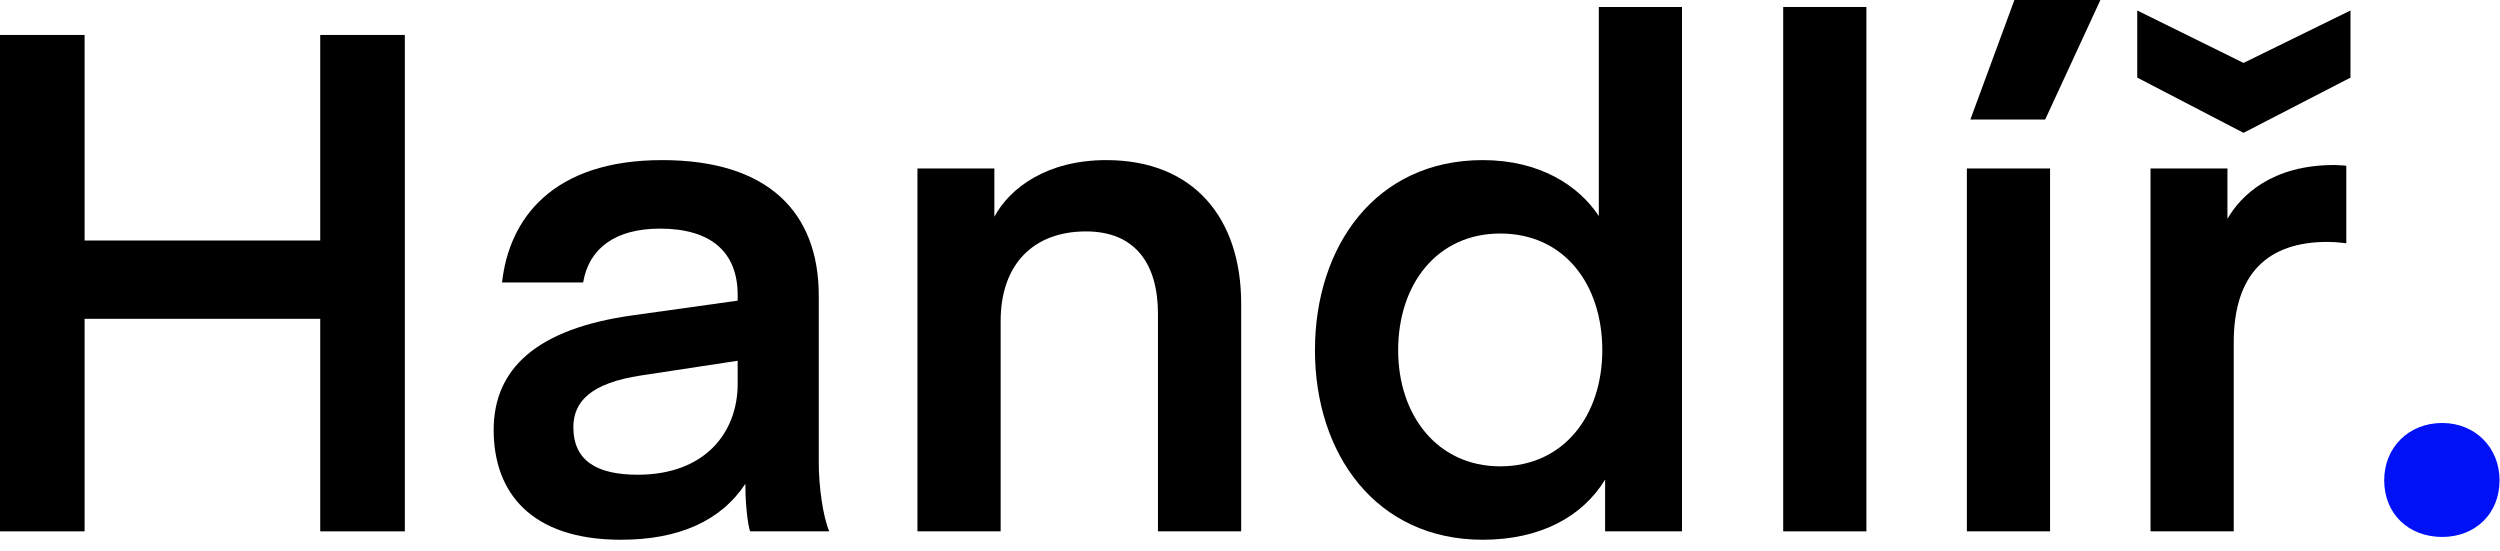 <?xml version="1.0" encoding="UTF-8" standalone="no"?>
<!DOCTYPE svg PUBLIC "-//W3C//DTD SVG 1.1//EN" "http://www.w3.org/Graphics/SVG/1.1/DTD/svg11.dtd">
<svg width="100%" height="100%" viewBox="0 0 118 26" version="1.1" xmlns="http://www.w3.org/2000/svg" xmlns:xlink="http://www.w3.org/1999/xlink" xml:space="preserve" xmlns:serif="http://www.serif.com/" style="fill-rule:evenodd;clip-rule:evenodd;stroke-linejoin:round;stroke-miterlimit:2;">
    <g transform="matrix(1,0,0,1,-0.772,-0.92)">
        <path d="M19.88,2.57L15.887,2.57L15.887,12.272L4.765,12.272L4.765,2.57L0.772,2.57L0.772,26L4.765,26L4.765,15.968L15.887,15.968L15.887,26L19.88,26L19.88,2.57Z" style="fill-rule:nonzero;"/>
        <path d="M35.59,17.948L35.59,19.037C35.59,21.347 34.039,23.327 30.871,23.327C28.99,23.327 27.835,22.7 27.835,21.083C27.835,19.895 28.627,19.004 31.036,18.641L35.59,17.948ZM30.079,26.396C32.818,26.396 34.798,25.505 35.953,23.756C35.953,25.142 36.151,26 36.184,26L39.913,26C39.616,25.307 39.418,23.888 39.418,22.766L39.418,14.879C39.418,10.952 37.042,8.477 32.026,8.477C26.845,8.477 24.799,11.249 24.469,14.252L28.297,14.252C28.561,12.668 29.782,11.711 31.927,11.711C34.27,11.711 35.59,12.767 35.59,14.846L35.59,15.11L30.64,15.803C26.119,16.43 24.073,18.311 24.073,21.215C24.073,24.152 25.822,26.396 30.079,26.396Z" style="fill-rule:nonzero;"/>
        <path d="M47.706,8.873L44.076,8.873L44.076,26L48.003,26L48.003,16.067C48.003,13.394 49.554,11.843 52.029,11.843C54.372,11.843 55.428,13.394 55.428,15.737L55.428,26L59.355,26L59.355,15.242C59.355,11.249 57.144,8.477 52.986,8.477C50.181,8.477 48.432,9.797 47.706,11.15L47.706,8.873Z" style="fill-rule:nonzero;"/>
        <path d="M76.236,11.117C75.278,9.665 73.431,8.477 70.757,8.477C65.709,8.477 62.838,12.536 62.838,17.453C62.838,22.337 65.709,26.396 70.757,26.396C73.431,26.396 75.444,25.34 76.533,23.558L76.533,26L80.162,26L80.162,1.25L76.236,1.25L76.236,11.117ZM76.4,17.453C76.4,20.522 74.586,22.931 71.583,22.931C68.613,22.931 66.765,20.522 66.765,17.453C66.765,14.318 68.613,11.942 71.583,11.942C74.586,11.942 76.4,14.318 76.4,17.453Z" style="fill-rule:nonzero;"/>
        <rect x="84.939" y="1.25" width="3.927" height="24.75" style="fill-rule:nonzero;"/>
        <path d="M95.852,0.92L93.773,6.563L97.304,6.563L99.911,0.92L95.852,0.92ZM97.535,8.873L93.608,8.873L93.608,26L97.535,26L97.535,8.873Z" style="fill-rule:nonzero;"/>
        <path d="M111.517,8.741C111.517,8.741 111.121,8.708 110.956,8.708C107.986,8.708 106.534,10.16 105.907,11.249L105.907,8.873L102.277,8.873L102.277,26L106.204,26L106.204,17.09C106.204,13.79 107.854,12.338 110.626,12.338C111.055,12.338 111.517,12.404 111.517,12.404L111.517,8.741ZM106.666,7.19L111.715,4.583L111.715,1.415L106.666,3.89L101.65,1.415L101.65,4.583L106.666,7.19Z" style="fill-rule:nonzero;"/>
        <path d="M116.045,26.264C117.596,26.264 118.751,25.175 118.751,23.591C118.751,22.04 117.596,20.885 116.045,20.885C114.461,20.885 113.306,22.04 113.306,23.591C113.306,25.175 114.461,26.264 116.045,26.264Z" style="fill:rgb(0,17,248);fill-rule:nonzero;"/>
    </g>
</svg>
